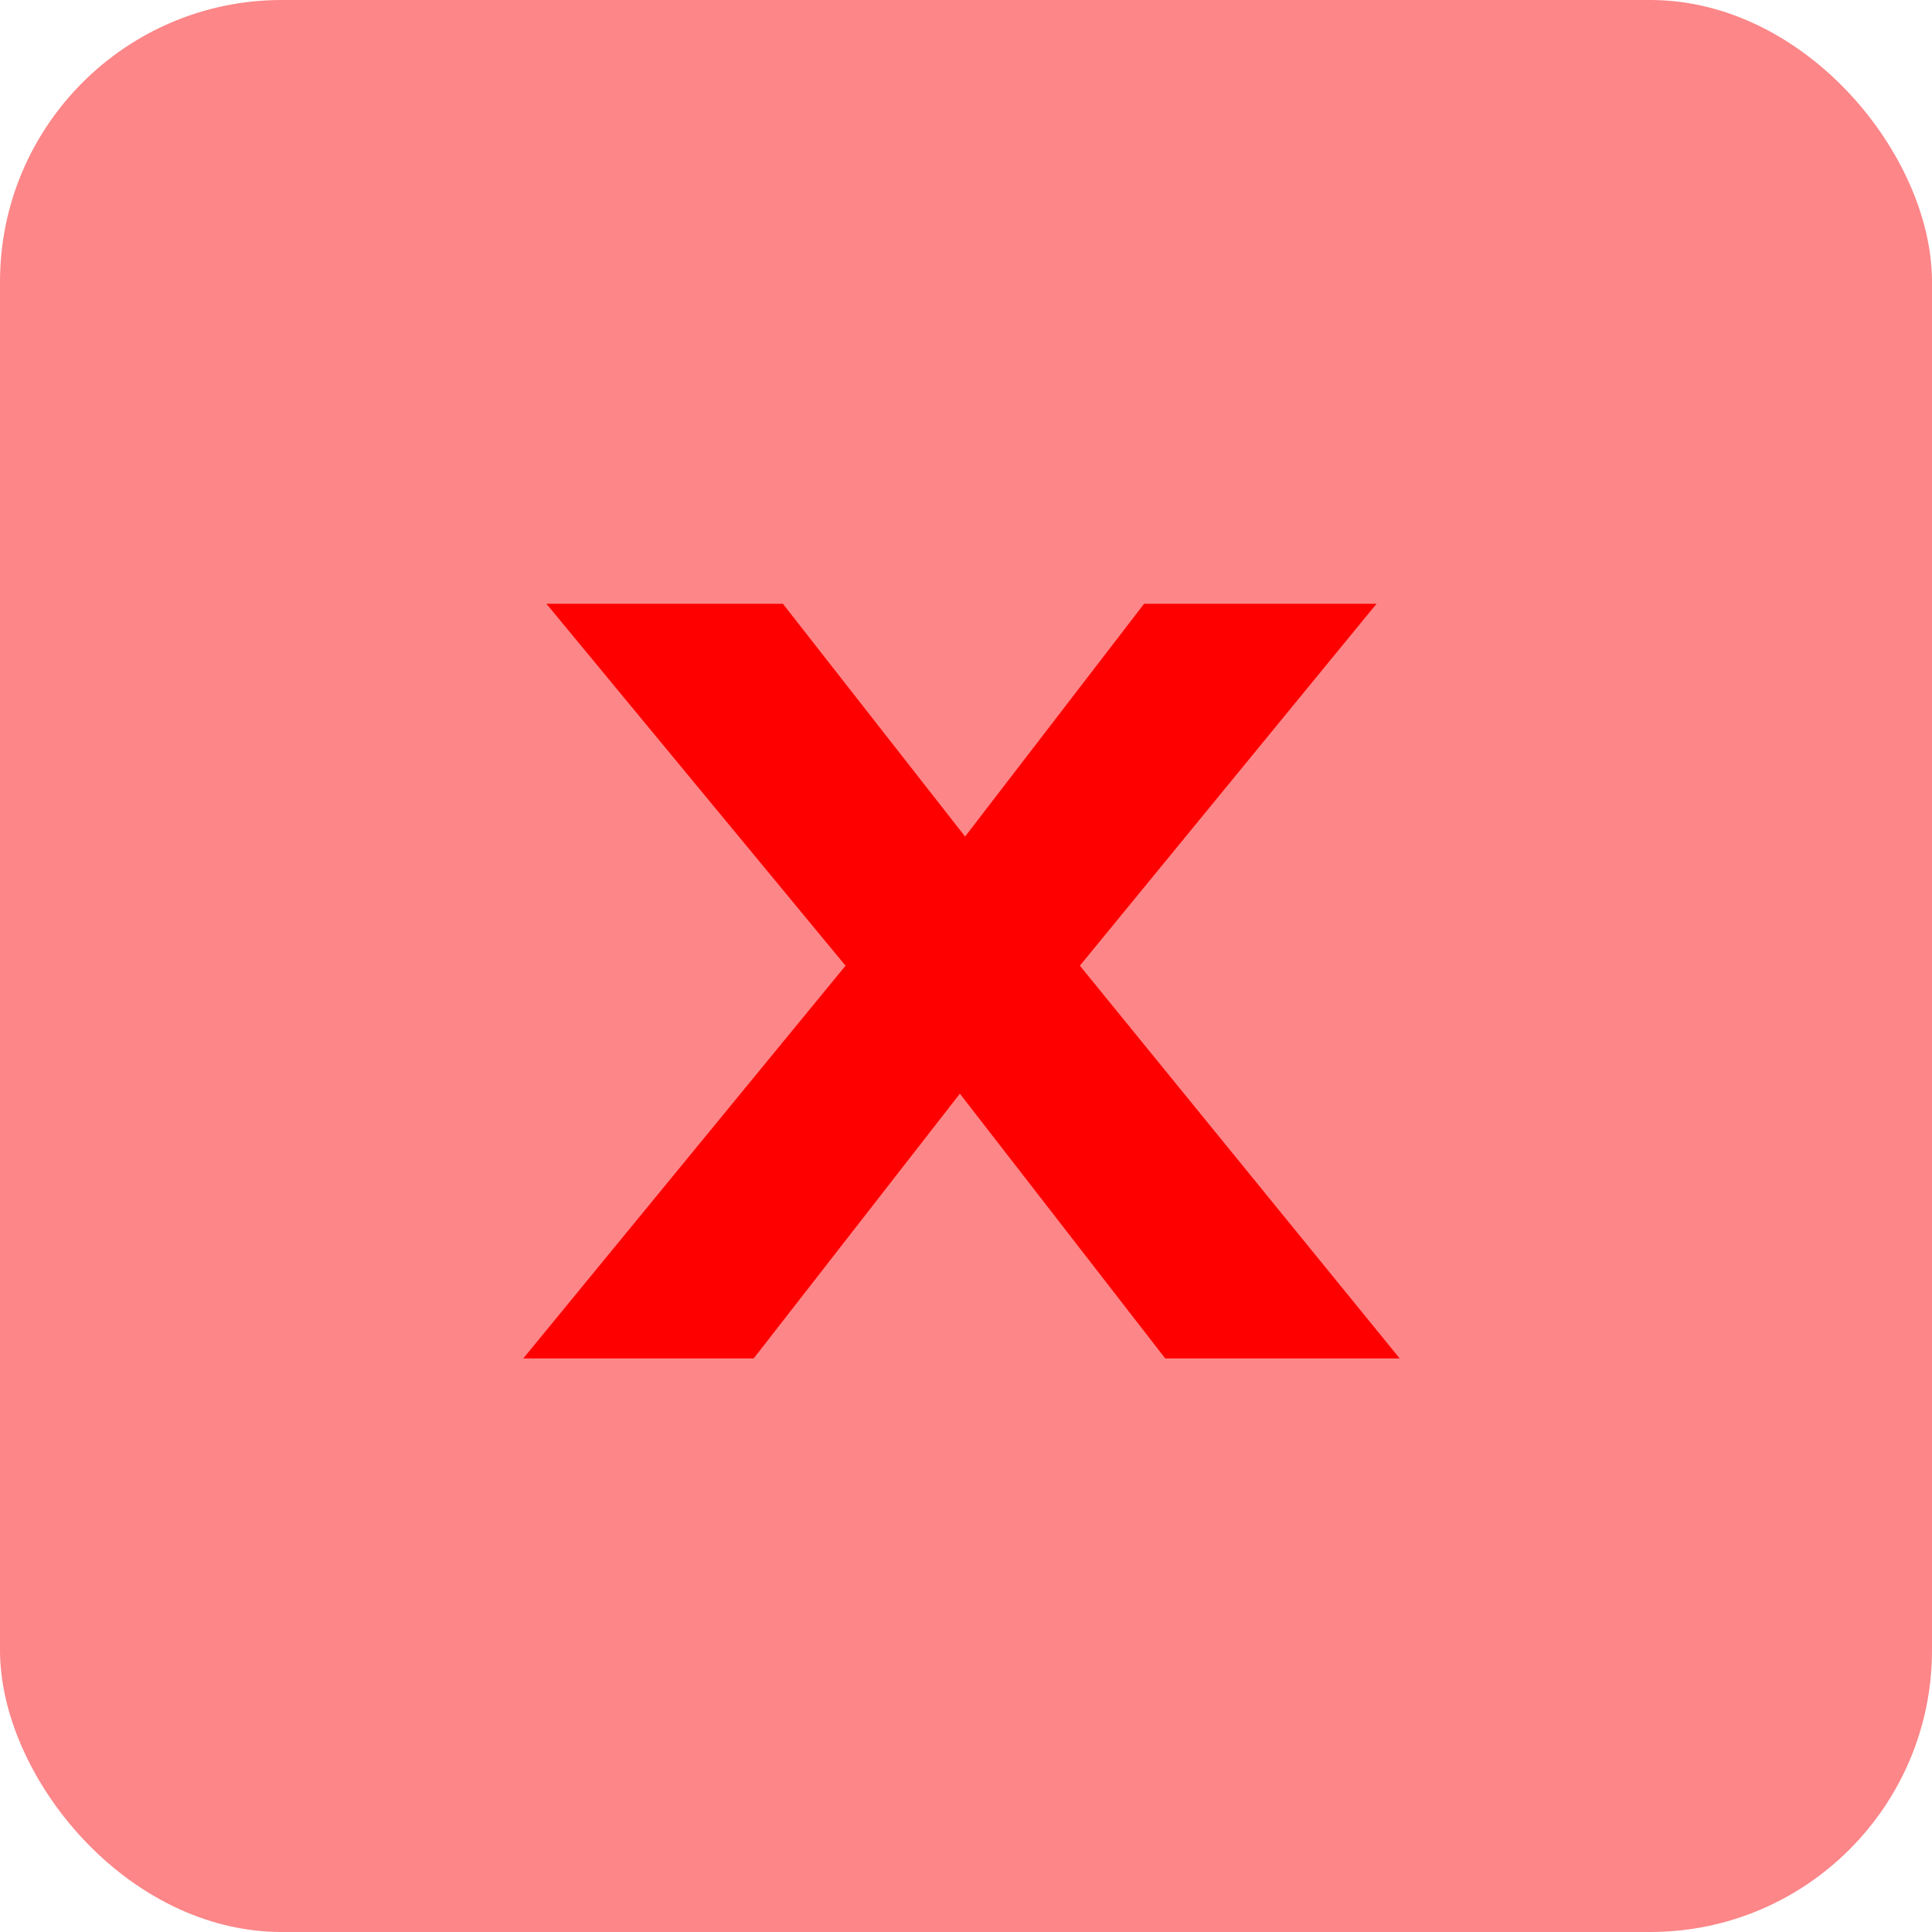 <svg width="48" height="48" viewBox="0 0 48 48" fill="none" xmlns="http://www.w3.org/2000/svg">
<rect width="48" height="48" rx="7" fill="#FC8688"/>
<path d="M25.675 25.4V22.575L34.775 33.75H28.95L22.725 25.725H24.975L18.725 33.75H13L22.15 22.6V25.375L13.575 15H19.45L25.125 22.25H22.85L28.425 15H34.2L25.675 25.4Z" fill="#FF0000"/>
</svg>
